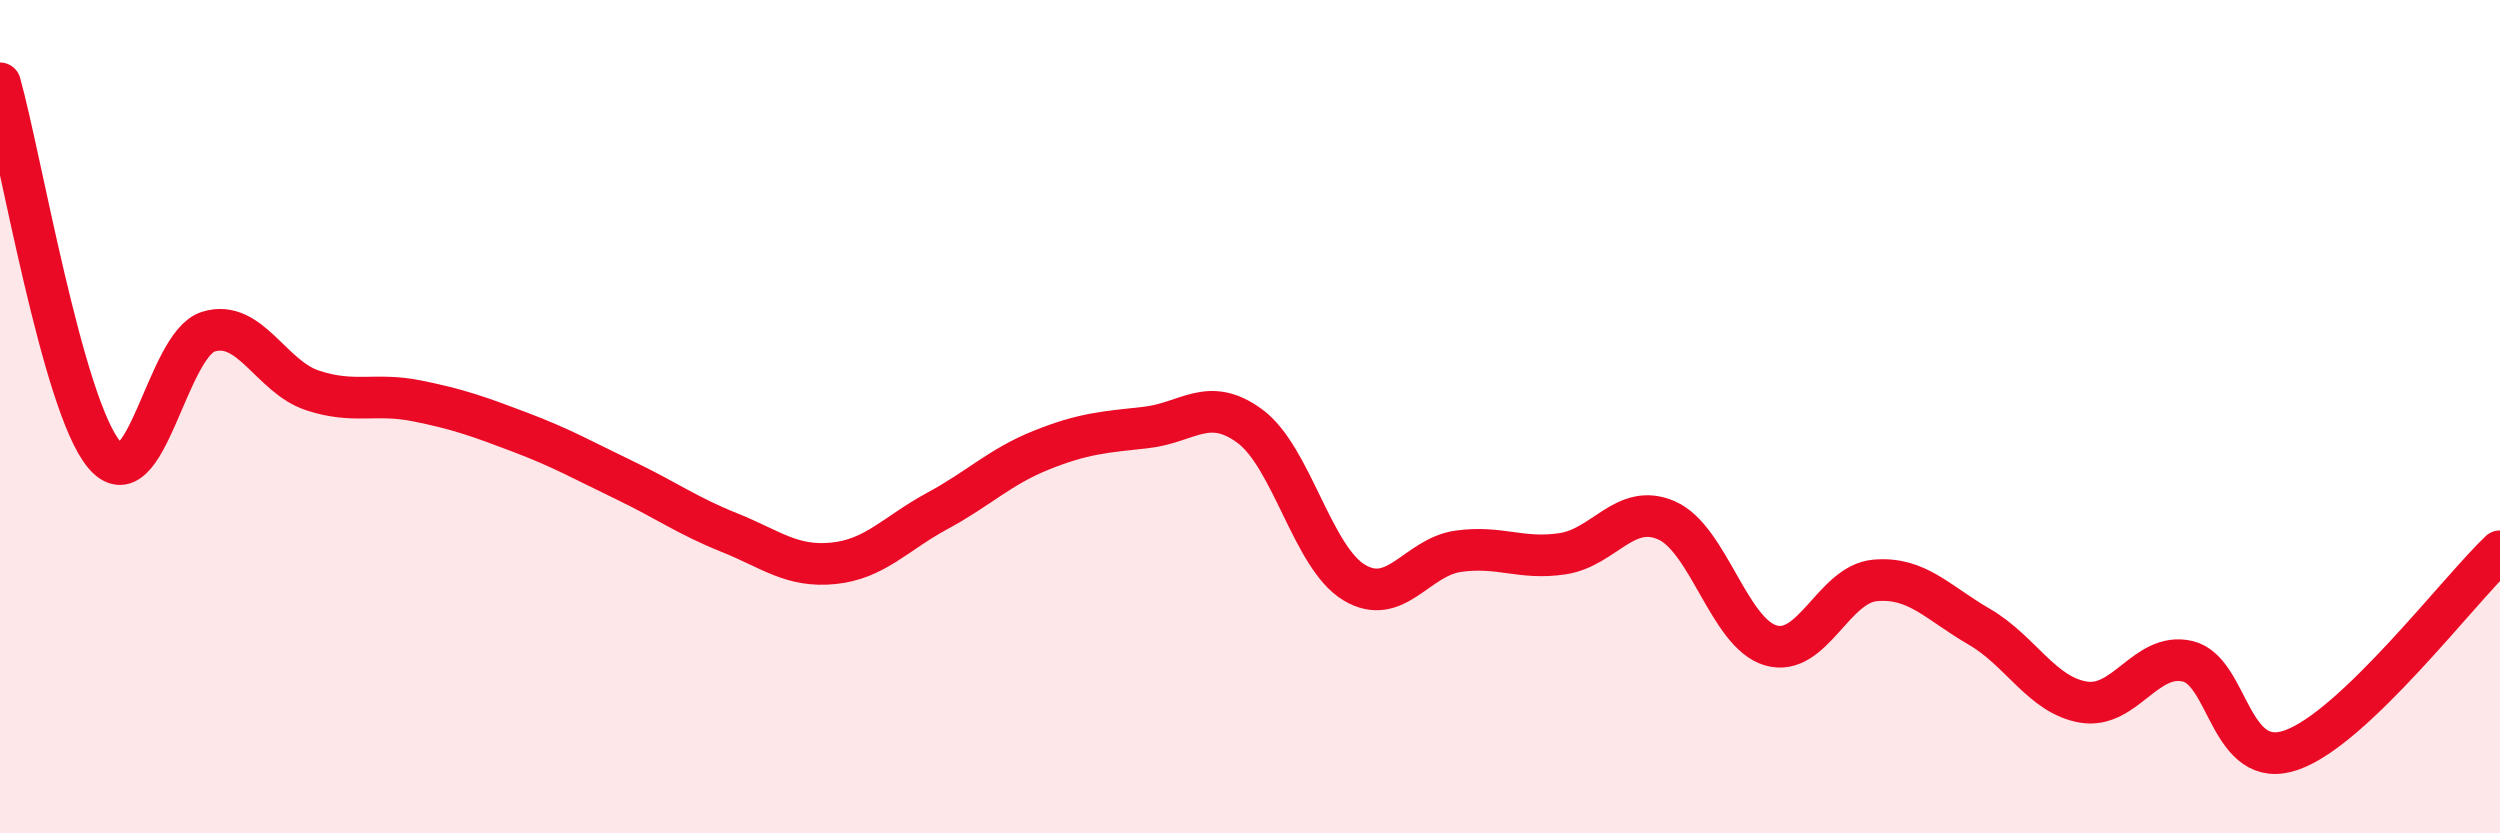 
    <svg width="60" height="20" viewBox="0 0 60 20" xmlns="http://www.w3.org/2000/svg">
      <path
        d="M 0,2 C 0.5,3.78 1.5,9.72 2.5,10.91 C 3.5,12.1 4,8.27 5,7.96 C 6,7.65 6.5,9.04 7.5,9.37 C 8.5,9.7 9,9.42 10,9.62 C 11,9.82 11.5,10 12.5,10.38 C 13.5,10.76 14,11.05 15,11.53 C 16,12.01 16.5,12.38 17.5,12.78 C 18.5,13.18 19,13.62 20,13.52 C 21,13.42 21.5,12.8 22.5,12.26 C 23.5,11.72 24,11.2 25,10.8 C 26,10.4 26.5,10.37 27.5,10.26 C 28.5,10.15 29,9.49 30,10.23 C 31,10.97 31.5,13.38 32.5,13.98 C 33.5,14.58 34,13.37 35,13.23 C 36,13.09 36.5,13.44 37.5,13.29 C 38.5,13.14 39,12.05 40,12.49 C 41,12.93 41.5,15.2 42.5,15.49 C 43.5,15.78 44,14.02 45,13.93 C 46,13.84 46.5,14.46 47.5,15.04 C 48.5,15.62 49,16.68 50,16.85 C 51,17.02 51.5,15.64 52.5,15.87 C 53.5,16.1 53.5,18.53 55,18 C 56.5,17.47 59,14.18 60,13.23L60 20L0 20Z"
        fill="#EB0A25"
        opacity="0.1"
        stroke-linecap="round"
        stroke-linejoin="round"
      />
      <path
        d="M 0,2 C 0.5,3.78 1.5,9.72 2.5,10.91 C 3.5,12.1 4,8.27 5,7.96 C 6,7.65 6.5,9.04 7.5,9.37 C 8.5,9.7 9,9.42 10,9.62 C 11,9.82 11.5,10 12.5,10.38 C 13.5,10.76 14,11.05 15,11.53 C 16,12.01 16.5,12.38 17.5,12.78 C 18.5,13.18 19,13.62 20,13.52 C 21,13.42 21.5,12.8 22.5,12.26 C 23.5,11.72 24,11.2 25,10.8 C 26,10.4 26.5,10.37 27.5,10.26 C 28.5,10.15 29,9.49 30,10.23 C 31,10.97 31.5,13.38 32.5,13.98 C 33.5,14.58 34,13.37 35,13.23 C 36,13.09 36.5,13.44 37.5,13.29 C 38.5,13.14 39,12.05 40,12.49 C 41,12.93 41.5,15.2 42.5,15.49 C 43.5,15.78 44,14.02 45,13.93 C 46,13.84 46.5,14.46 47.5,15.04 C 48.5,15.62 49,16.68 50,16.85 C 51,17.02 51.5,15.64 52.5,15.87 C 53.5,16.1 53.5,18.53 55,18 C 56.5,17.47 59,14.18 60,13.23"
        stroke="#EB0A25"
        stroke-width="1"
        fill="none"
        stroke-linecap="round"
        stroke-linejoin="round"
      />
    </svg>
  
